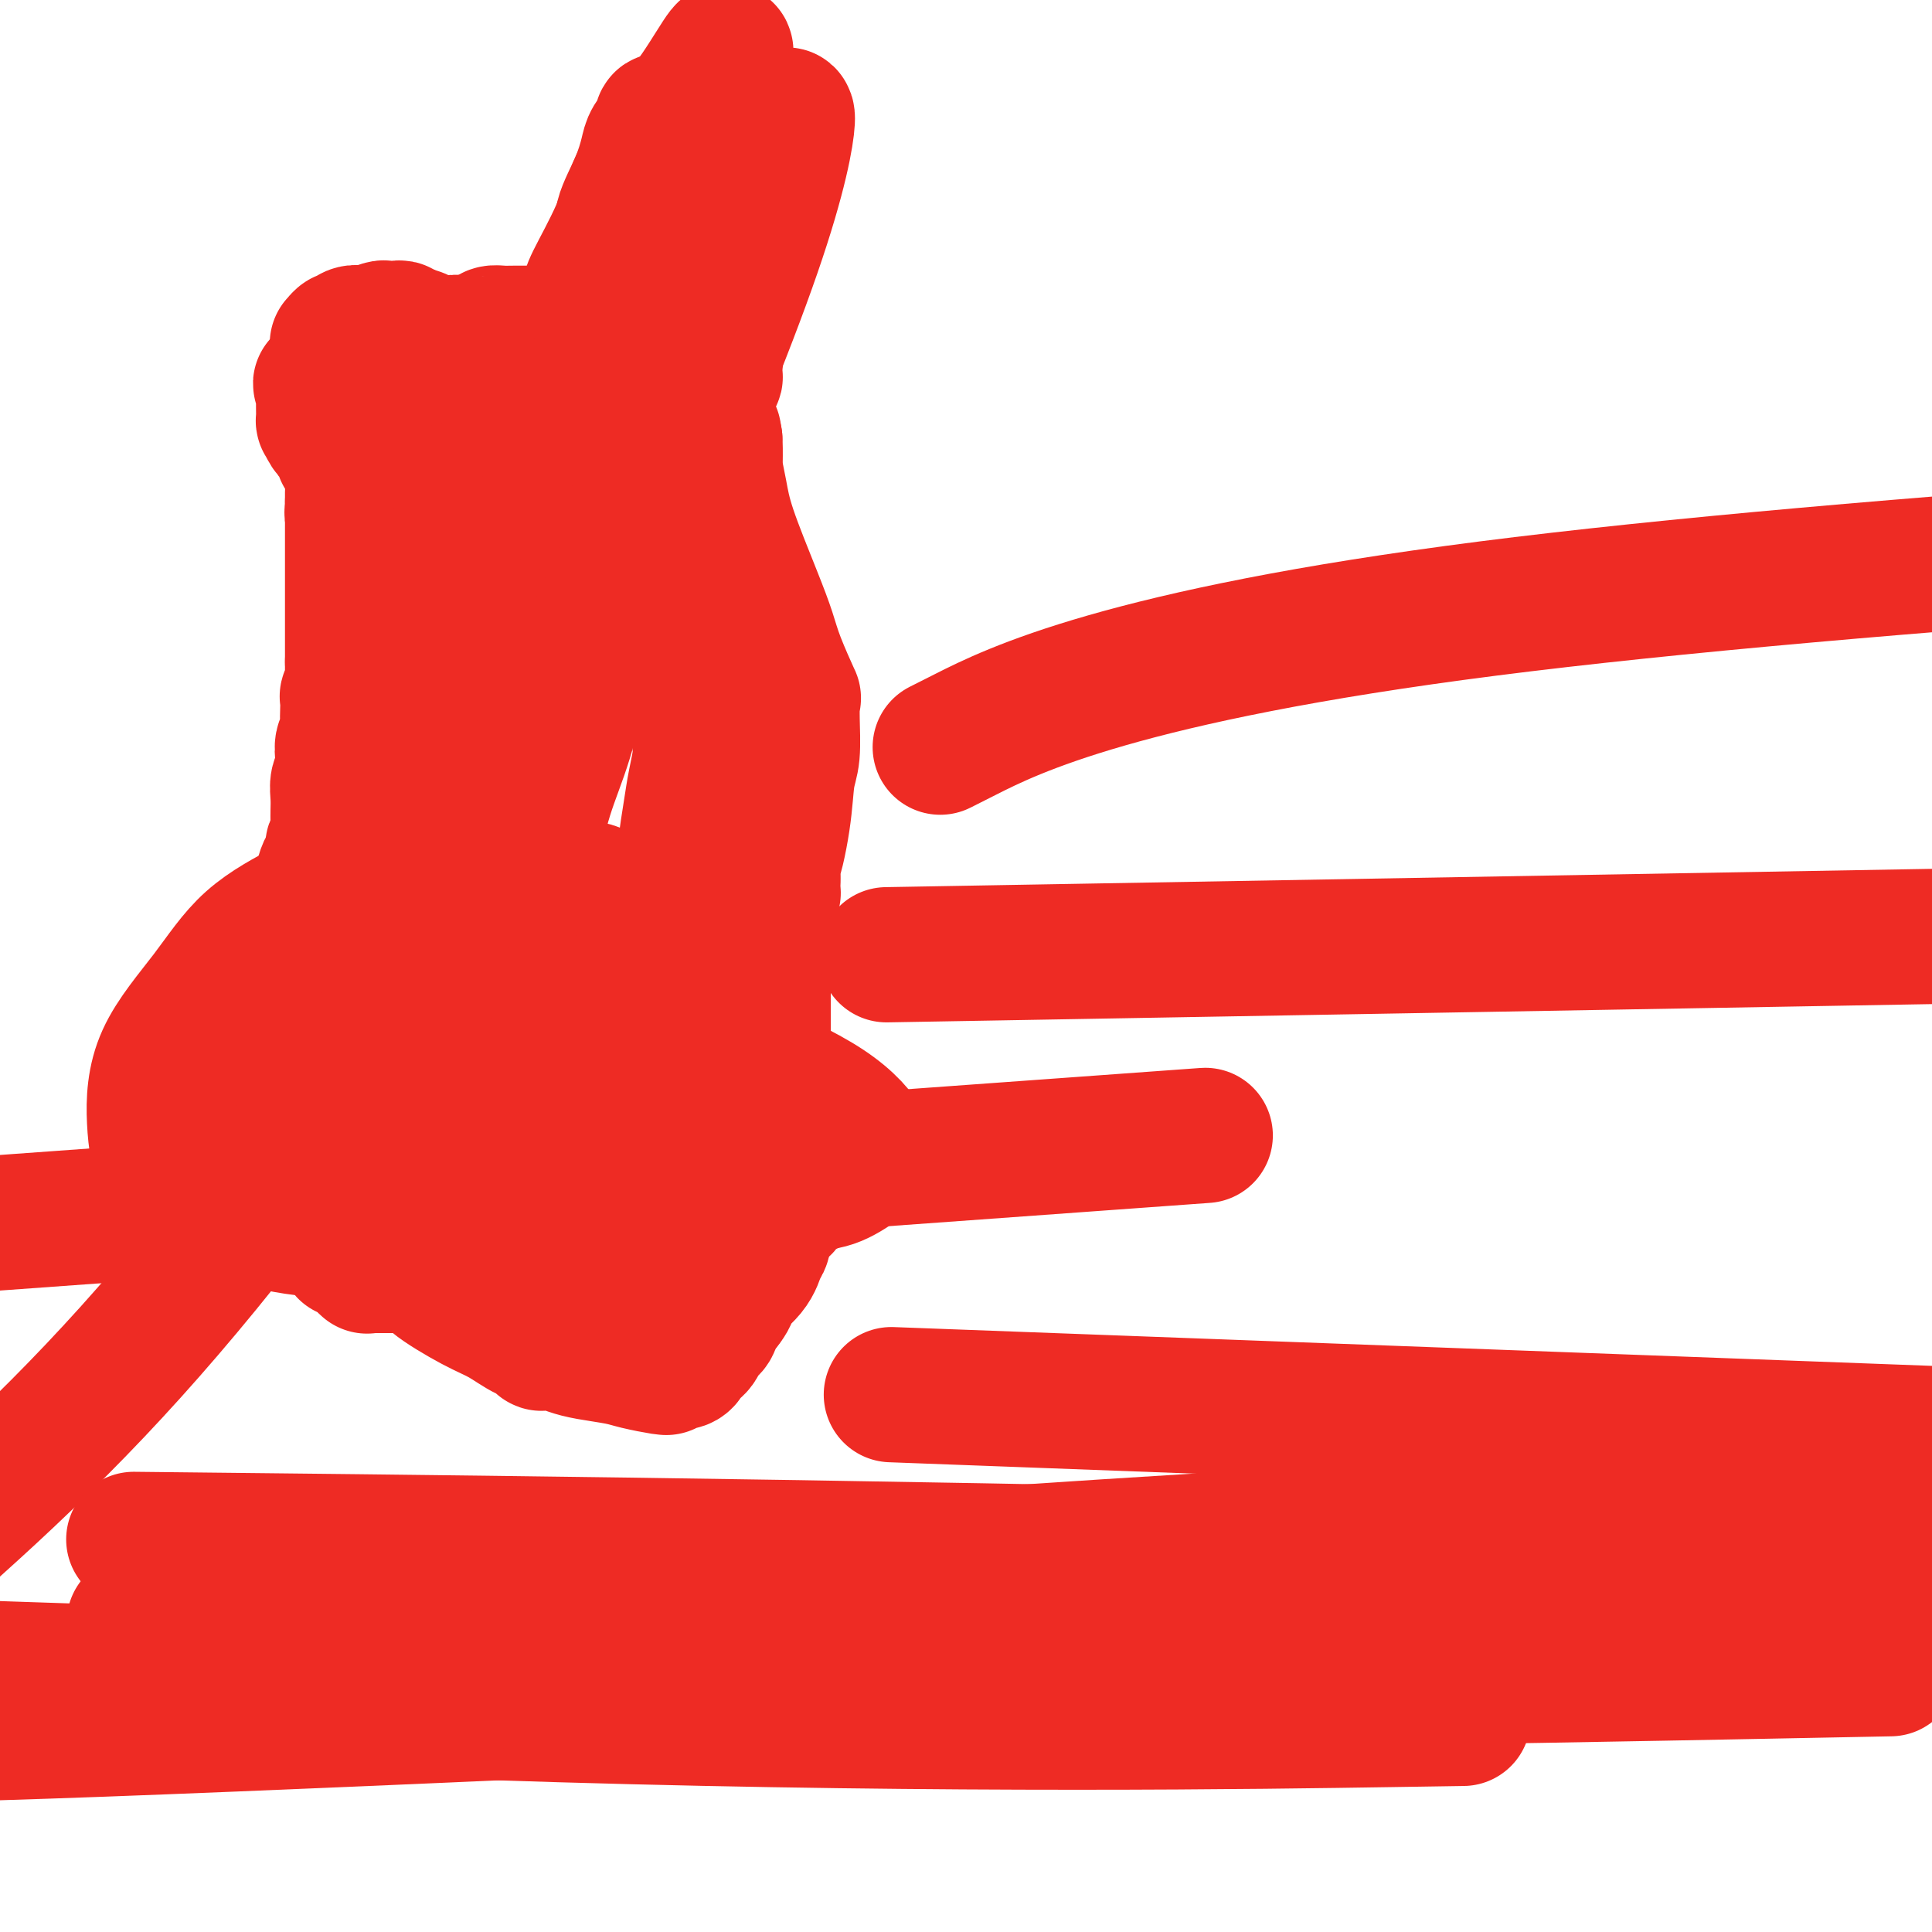 <svg viewBox='0 0 400 400' version='1.1' xmlns='http://www.w3.org/2000/svg' xmlns:xlink='http://www.w3.org/1999/xlink'><g fill='none' stroke='#000000' stroke-width='6' stroke-linecap='round' stroke-linejoin='round'><path d='M62,195c-0.001,0.263 -0.002,0.527 0,2c0.002,1.473 0.008,4.156 0,6c-0.008,1.844 -0.031,2.850 0,5c0.031,2.150 0.117,5.443 1,9c0.883,3.557 2.564,7.378 4,11c1.436,3.622 2.627,7.043 3,9c0.373,1.957 -0.073,2.448 0,3c0.073,0.552 0.663,1.163 1,1c0.337,-0.163 0.419,-1.102 1,-2c0.581,-0.898 1.659,-1.757 2,-3c0.341,-1.243 -0.056,-2.872 2,-7c2.056,-4.128 6.565,-10.757 9,-15c2.435,-4.243 2.796,-6.101 4,-9c1.204,-2.899 3.251,-6.837 4,-9c0.749,-2.163 0.201,-2.549 0,-3c-0.201,-0.451 -0.054,-0.968 0,-1c0.054,-0.032 0.015,0.419 0,1c-0.015,0.581 -0.008,1.290 0,2'/><path d='M93,195c3.558,-6.624 0.953,-0.683 0,3c-0.953,3.683 -0.256,5.109 0,7c0.256,1.891 0.069,4.246 0,6c-0.069,1.754 -0.021,2.908 0,4c0.021,1.092 0.016,2.123 0,2c-0.016,-0.123 -0.043,-1.399 0,-2c0.043,-0.601 0.155,-0.526 0,-1c-0.155,-0.474 -0.578,-1.498 0,-3c0.578,-1.502 2.156,-3.481 3,-5c0.844,-1.519 0.956,-2.577 1,-3c0.044,-0.423 0.022,-0.212 0,0'/></g>
<g fill='none' stroke='#EE2B24' stroke-width='6' stroke-linecap='round' stroke-linejoin='round'><path d='M112,273c0.223,-1.849 0.445,-3.698 1,-5c0.555,-1.302 1.441,-2.057 2,-3c0.559,-0.943 0.791,-2.074 1,-5c0.209,-2.926 0.396,-7.646 1,-10c0.604,-2.354 1.626,-2.341 2,-3c0.374,-0.659 0.100,-1.991 0,-3c-0.100,-1.009 -0.027,-1.696 0,-2c0.027,-0.304 0.007,-0.226 0,0c-0.007,0.226 -0.002,0.599 0,1c0.002,0.401 0.001,0.829 0,1c-0.001,0.171 -0.000,0.086 0,0'/></g>
<g fill='none' stroke='#EE2B24' stroke-width='28' stroke-linecap='round' stroke-linejoin='round'><path d='M58,220c0.000,-0.417 0.000,-0.833 0,-1c0.000,-0.167 0.000,-0.083 0,0'/><path d='M58,219c0.226,-0.332 0.793,-0.664 1,-1c0.207,-0.336 0.056,-0.678 0,-1c-0.056,-0.322 -0.016,-0.625 0,-1c0.016,-0.375 0.008,-0.821 0,-1c-0.008,-0.179 -0.016,-0.089 0,0c0.016,0.089 0.057,0.177 0,0c-0.057,-0.177 -0.211,-0.621 0,-1c0.211,-0.379 0.789,-0.694 1,-1c0.211,-0.306 0.057,-0.602 0,-1c-0.057,-0.398 -0.016,-0.897 0,-1c0.016,-0.103 0.007,0.190 0,0c-0.007,-0.190 -0.012,-0.862 0,-1c0.012,-0.138 0.042,0.257 0,0c-0.042,-0.257 -0.156,-1.168 0,-2c0.156,-0.832 0.581,-1.586 1,-2c0.419,-0.414 0.830,-0.488 1,-1c0.170,-0.512 0.098,-1.463 0,-2c-0.098,-0.537 -0.222,-0.659 0,-1c0.222,-0.341 0.791,-0.899 1,-1c0.209,-0.101 0.060,0.257 0,0c-0.060,-0.257 -0.030,-1.128 0,-2'/><path d='M63,199c0.769,-3.339 0.192,-1.686 0,-1c-0.192,0.686 0.001,0.406 0,0c-0.001,-0.406 -0.195,-0.936 0,-1c0.195,-0.064 0.778,0.340 1,0c0.222,-0.340 0.084,-1.424 0,-2c-0.084,-0.576 -0.114,-0.643 0,-1c0.114,-0.357 0.373,-1.004 1,-2c0.627,-0.996 1.622,-2.342 2,-3c0.378,-0.658 0.140,-0.629 0,-1c-0.140,-0.371 -0.181,-1.141 0,-2c0.181,-0.859 0.583,-1.806 1,-2c0.417,-0.194 0.848,0.364 1,0c0.152,-0.364 0.026,-1.648 0,-2c-0.026,-0.352 0.049,0.230 0,0c-0.049,-0.230 -0.223,-1.273 0,-2c0.223,-0.727 0.844,-1.139 1,-1c0.156,0.139 -0.151,0.830 0,0c0.151,-0.830 0.762,-3.179 1,-4c0.238,-0.821 0.103,-0.114 0,0c-0.103,0.114 -0.173,-0.365 0,-1c0.173,-0.635 0.589,-1.427 1,-2c0.411,-0.573 0.818,-0.926 1,-1c0.182,-0.074 0.139,0.131 0,0c-0.139,-0.131 -0.374,-0.599 0,-2c0.374,-1.401 1.358,-3.736 2,-6c0.642,-2.264 0.942,-4.456 1,-6c0.058,-1.544 -0.126,-2.441 0,-3c0.126,-0.559 0.563,-0.779 1,-1'/><path d='M77,153c2.179,-7.017 0.626,-1.559 0,0c-0.626,1.559 -0.325,-0.781 0,-2c0.325,-1.219 0.676,-1.319 1,-2c0.324,-0.681 0.623,-1.945 1,-3c0.377,-1.055 0.832,-1.902 1,-3c0.168,-1.098 0.048,-2.448 0,-3c-0.048,-0.552 -0.023,-0.306 0,-1c0.023,-0.694 0.044,-2.326 0,-3c-0.044,-0.674 -0.152,-0.388 0,-1c0.152,-0.612 0.563,-2.123 1,-3c0.437,-0.877 0.901,-1.121 1,-2c0.099,-0.879 -0.166,-2.394 0,-3c0.166,-0.606 0.762,-0.303 1,-1c0.238,-0.697 0.116,-2.395 0,-3c-0.116,-0.605 -0.227,-0.119 0,0c0.227,0.119 0.793,-0.129 1,-1c0.207,-0.871 0.055,-2.365 0,-3c-0.055,-0.635 -0.015,-0.412 0,-1c0.015,-0.588 0.004,-1.987 0,-3c-0.004,-1.013 -0.001,-1.640 0,-2c0.001,-0.360 0.000,-0.454 0,-1c-0.000,-0.546 -0.000,-1.544 0,-2c0.000,-0.456 0.000,-0.370 0,-1c-0.000,-0.630 -0.000,-1.977 0,-3c0.000,-1.023 0.000,-1.721 0,-2c-0.000,-0.279 -0.000,-0.140 0,0'/><path d='M84,104c1.083,-7.699 0.290,-2.448 0,-1c-0.290,1.448 -0.077,-0.907 0,-2c0.077,-1.093 0.017,-0.925 0,-1c-0.017,-0.075 0.010,-0.394 0,-1c-0.010,-0.606 -0.058,-1.498 0,-2c0.058,-0.502 0.223,-0.612 0,-1c-0.223,-0.388 -0.835,-1.054 -1,-2c-0.165,-0.946 0.115,-2.173 0,-3c-0.115,-0.827 -0.625,-1.253 -1,-2c-0.375,-0.747 -0.616,-1.816 -1,-2c-0.384,-0.184 -0.911,0.517 -1,0c-0.089,-0.517 0.261,-2.252 0,-3c-0.261,-0.748 -1.132,-0.510 -2,-1c-0.868,-0.490 -1.734,-1.709 -2,-2c-0.266,-0.291 0.067,0.345 0,0c-0.067,-0.345 -0.533,-1.673 -1,-3'/><path d='M75,78c-1.437,-2.120 -1.030,-0.918 -1,-1c0.030,-0.082 -0.318,-1.446 -1,-2c-0.682,-0.554 -1.696,-0.296 -2,-1c-0.304,-0.704 0.104,-2.370 0,-3c-0.104,-0.630 -0.720,-0.225 -1,0c-0.280,0.225 -0.225,0.270 0,0c0.225,-0.270 0.622,-0.856 1,-1c0.378,-0.144 0.739,0.154 1,0c0.261,-0.154 0.422,-0.759 1,-1c0.578,-0.241 1.573,-0.117 2,0c0.427,0.117 0.285,0.227 1,0c0.715,-0.227 2.285,-0.790 3,-1c0.715,-0.210 0.573,-0.067 1,0c0.427,0.067 1.423,0.056 2,0c0.577,-0.056 0.736,-0.159 1,0c0.264,0.159 0.632,0.579 1,1'/><path d='M84,69c3.111,0.149 4.387,1.521 7,3c2.613,1.479 6.563,3.065 8,4c1.437,0.935 0.363,1.218 3,2c2.637,0.782 8.987,2.063 13,3c4.013,0.937 5.690,1.529 7,2c1.310,0.471 2.253,0.821 3,1c0.747,0.179 1.297,0.188 2,0c0.703,-0.188 1.561,-0.572 2,-1c0.439,-0.428 0.461,-0.898 1,-1c0.539,-0.102 1.595,0.164 2,0c0.405,-0.164 0.159,-0.760 0,-1c-0.159,-0.240 -0.231,-0.125 0,0c0.231,0.125 0.764,0.258 1,0c0.236,-0.258 0.174,-0.909 0,-1c-0.174,-0.091 -0.459,0.378 0,0c0.459,-0.378 1.662,-1.602 2,-2c0.338,-0.398 -0.189,0.029 0,0c0.189,-0.029 1.095,-0.515 2,-1'/><path d='M137,77c2.086,-1.265 1.301,-0.928 1,-1c-0.301,-0.072 -0.119,-0.554 0,-1c0.119,-0.446 0.174,-0.856 0,-1c-0.174,-0.144 -0.579,-0.024 0,0c0.579,0.024 2.140,-0.050 3,0c0.860,0.050 1.019,0.225 1,0c-0.019,-0.225 -0.216,-0.849 0,-1c0.216,-0.151 0.847,0.170 1,0c0.153,-0.170 -0.170,-0.830 0,-1c0.170,-0.170 0.833,0.149 1,0c0.167,-0.149 -0.162,-0.765 0,-1c0.162,-0.235 0.814,-0.088 1,0c0.186,0.088 -0.094,0.116 0,0c0.094,-0.116 0.564,-0.377 1,0c0.436,0.377 0.839,1.394 1,2c0.161,0.606 0.081,0.803 0,1'/><path d='M147,74c0.094,0.488 -0.170,0.207 0,0c0.170,-0.207 0.775,-0.340 1,0c0.225,0.340 0.069,1.152 0,2c-0.069,0.848 -0.051,1.733 0,2c0.051,0.267 0.136,-0.085 0,0c-0.136,0.085 -0.494,0.608 -1,1c-0.506,0.392 -1.159,0.652 -2,1c-0.841,0.348 -1.871,0.783 -3,1c-1.129,0.217 -2.359,0.216 -4,0c-1.641,-0.216 -3.694,-0.647 -5,-1c-1.306,-0.353 -1.867,-0.629 -2,-1c-0.133,-0.371 0.162,-0.839 0,-1c-0.162,-0.161 -0.779,-0.016 -1,0c-0.221,0.016 -0.045,-0.097 0,-1c0.045,-0.903 -0.040,-2.596 0,-3c0.040,-0.404 0.207,0.479 0,0c-0.207,-0.479 -0.786,-2.321 -1,-3c-0.214,-0.679 -0.061,-0.194 0,0c0.061,0.194 0.031,0.097 0,0'/><path d='M129,71c-0.448,-1.326 -0.568,-1.140 -1,-1c-0.432,0.140 -1.178,0.234 -2,0c-0.822,-0.234 -1.722,-0.795 -2,-1c-0.278,-0.205 0.066,-0.055 0,0c-0.066,0.055 -0.544,0.015 -1,0c-0.456,-0.015 -0.892,-0.004 -1,0c-0.108,0.004 0.111,0.001 0,0c-0.111,-0.001 -0.551,-0.000 -1,0c-0.449,0.000 -0.908,0.000 -1,0c-0.092,-0.000 0.183,-0.000 0,0c-0.183,0.000 -0.824,0.000 -1,0c-0.176,-0.000 0.112,-0.000 0,0c-0.112,0.000 -0.624,0.000 -1,0c-0.376,-0.000 -0.616,-0.000 -1,0c-0.384,0.000 -0.914,0.000 -1,0c-0.086,-0.000 0.270,-0.000 0,0c-0.270,0.000 -1.168,0.000 -2,0c-0.832,-0.000 -1.599,-0.000 -2,0c-0.401,0.000 -0.436,0.000 -1,0c-0.564,-0.000 -1.656,-0.000 -2,0c-0.344,0.000 0.060,0.000 0,0c-0.060,-0.000 -0.583,-0.001 -1,0c-0.417,0.001 -0.726,0.003 -1,0c-0.274,-0.003 -0.511,-0.011 -1,0c-0.489,0.011 -1.230,0.041 -2,0c-0.770,-0.041 -1.568,-0.155 -2,0c-0.432,0.155 -0.497,0.578 -1,1c-0.503,0.422 -1.443,0.845 -2,1c-0.557,0.155 -0.731,0.044 -1,0c-0.269,-0.044 -0.635,-0.022 -1,0'/><path d='M97,71c-5.153,-0.064 -2.037,-0.224 -1,0c1.037,0.224 -0.005,0.830 -1,1c-0.995,0.170 -1.943,-0.098 -2,0c-0.057,0.098 0.777,0.562 0,1c-0.777,0.438 -3.164,0.849 -4,1c-0.836,0.151 -0.120,0.040 0,0c0.120,-0.040 -0.356,-0.011 -1,0c-0.644,0.011 -1.458,0.002 -2,0c-0.542,-0.002 -0.814,0.003 -2,0c-1.186,-0.003 -3.287,-0.015 -4,0c-0.713,0.015 -0.037,0.057 0,0c0.037,-0.057 -0.564,-0.211 -1,0c-0.436,0.211 -0.708,0.789 -1,1c-0.292,0.211 -0.603,0.057 -1,0c-0.397,-0.057 -0.881,-0.016 -1,0c-0.119,0.016 0.127,0.009 0,0c-0.127,-0.009 -0.626,-0.018 -1,0c-0.374,0.018 -0.624,0.065 -1,0c-0.376,-0.065 -0.879,-0.243 -1,0c-0.121,0.243 0.139,0.905 0,1c-0.139,0.095 -0.676,-0.377 -1,0c-0.324,0.377 -0.433,1.601 -1,2c-0.567,0.399 -1.590,-0.029 -2,0c-0.410,0.029 -0.205,0.514 0,1'/><path d='M69,79c-4.574,1.173 -2.010,0.104 -1,0c1.010,-0.104 0.467,0.756 0,1c-0.467,0.244 -0.857,-0.128 -1,0c-0.143,0.128 -0.038,0.756 0,1c0.038,0.244 0.010,0.105 0,0c-0.010,-0.105 -0.003,-0.174 0,0c0.003,0.174 0.000,0.591 0,1c-0.000,0.409 0.002,0.809 0,1c-0.002,0.191 -0.008,0.174 0,1c0.008,0.826 0.030,2.494 0,3c-0.030,0.506 -0.113,-0.152 0,0c0.113,0.152 0.423,1.114 1,2c0.577,0.886 1.422,1.695 2,2c0.578,0.305 0.891,0.105 1,0c0.109,-0.105 0.015,-0.116 0,0c-0.015,0.116 0.047,0.359 0,1c-0.047,0.641 -0.205,1.680 0,2c0.205,0.320 0.773,-0.078 1,0c0.227,0.078 0.113,0.632 0,1c-0.113,0.368 -0.227,0.549 0,1c0.227,0.451 0.793,1.172 1,2c0.207,0.828 0.056,1.763 0,2c-0.056,0.237 -0.015,-0.225 0,0c0.015,0.225 0.004,1.138 0,2c-0.004,0.862 -0.001,1.675 0,2c0.001,0.325 0.001,0.163 0,0'/><path d='M73,104c0.928,3.019 0.249,2.066 0,2c-0.249,-0.066 -0.067,0.756 0,1c0.067,0.244 0.018,-0.090 0,0c-0.018,0.090 -0.005,0.605 0,1c0.005,0.395 0.001,0.671 0,1c-0.001,0.329 -0.000,0.712 0,1c0.000,0.288 0.000,0.482 0,1c-0.000,0.518 -0.000,1.361 0,2c0.000,0.639 0.000,1.074 0,2c-0.000,0.926 -0.000,2.342 0,3c0.000,0.658 0.000,0.556 0,1c-0.000,0.444 -0.000,1.434 0,2c0.000,0.566 0.000,0.709 0,1c-0.000,0.291 -0.000,0.729 0,1c0.000,0.271 0.000,0.373 0,1c-0.000,0.627 -0.000,1.779 0,2c0.000,0.221 0.000,-0.488 0,0c-0.000,0.488 -0.000,2.173 0,3c0.000,0.827 0.000,0.795 0,1c-0.000,0.205 -0.000,0.646 0,1c0.000,0.354 0.000,0.620 0,1c-0.000,0.380 -0.000,0.875 0,1c0.000,0.125 0.000,-0.121 0,0c-0.000,0.121 -0.000,0.610 0,1c0.000,0.390 0.000,0.682 0,1c-0.000,0.318 -0.000,0.662 0,1c0.000,0.338 0.000,0.669 0,1'/><path d='M73,137c-0.001,5.506 -0.004,2.771 0,2c0.004,-0.771 0.015,0.423 0,1c-0.015,0.577 -0.057,0.538 0,1c0.057,0.462 0.211,1.424 0,2c-0.211,0.576 -0.788,0.764 -1,1c-0.212,0.236 -0.061,0.520 0,1c0.061,0.480 0.030,1.157 0,2c-0.030,0.843 -0.060,1.854 0,3c0.060,1.146 0.208,2.428 0,3c-0.208,0.572 -0.774,0.435 -1,1c-0.226,0.565 -0.113,1.832 0,3c0.113,1.168 0.226,2.237 0,3c-0.226,0.763 -0.793,1.220 -1,2c-0.207,0.780 -0.056,1.882 0,3c0.056,1.118 0.016,2.251 0,3c-0.016,0.749 -0.008,1.113 0,2c0.008,0.887 0.016,2.296 0,3c-0.016,0.704 -0.056,0.705 0,1c0.056,0.295 0.208,0.886 0,1c-0.208,0.114 -0.778,-0.250 -1,0c-0.222,0.250 -0.098,1.113 0,2c0.098,0.887 0.170,1.799 0,2c-0.170,0.201 -0.581,-0.308 -1,0c-0.419,0.308 -0.844,1.433 -1,2c-0.156,0.567 -0.041,0.575 0,1c0.041,0.425 0.007,1.266 0,2c-0.007,0.734 0.012,1.363 0,2c-0.012,0.637 -0.055,1.284 0,2c0.055,0.716 0.207,1.500 0,2c-0.207,0.500 -0.773,0.714 -1,1c-0.227,0.286 -0.113,0.643 0,1'/><path d='M66,192c-1.034,8.666 -0.119,2.831 0,1c0.119,-1.831 -0.557,0.343 -1,1c-0.443,0.657 -0.654,-0.202 -1,0c-0.346,0.202 -0.829,1.465 -1,2c-0.171,0.535 -0.032,0.343 0,1c0.032,0.657 -0.044,2.164 0,3c0.044,0.836 0.209,1.001 0,1c-0.209,-0.001 -0.791,-0.169 -1,0c-0.209,0.169 -0.046,0.674 0,1c0.046,0.326 -0.026,0.472 0,1c0.026,0.528 0.150,1.436 0,2c-0.150,0.564 -0.575,0.782 -1,1c-0.425,0.218 -0.849,0.436 -1,1c-0.151,0.564 -0.030,1.475 0,2c0.030,0.525 -0.030,0.665 0,1c0.030,0.335 0.152,0.864 0,1c-0.152,0.136 -0.577,-0.122 -1,0c-0.423,0.122 -0.845,0.625 -1,1c-0.155,0.375 -0.042,0.623 0,1c0.042,0.377 0.012,0.884 0,1c-0.012,0.116 -0.007,-0.158 0,0c0.007,0.158 0.016,0.750 0,1c-0.016,0.250 -0.056,0.160 0,0c0.056,-0.160 0.207,-0.389 0,0c-0.207,0.389 -0.772,1.395 -1,2c-0.228,0.605 -0.117,0.810 0,1c0.117,0.190 0.241,0.366 0,1c-0.241,0.634 -0.848,1.727 -1,2c-0.152,0.273 0.151,-0.273 0,0c-0.151,0.273 -0.758,1.364 -1,2c-0.242,0.636 -0.121,0.818 0,1'/><path d='M55,224c-1.928,4.897 -1.249,1.140 -1,0c0.249,-1.140 0.067,0.339 0,1c-0.067,0.661 -0.018,0.505 0,1c0.018,0.495 0.005,1.642 0,2c-0.005,0.358 -0.001,-0.071 0,0c0.001,0.071 0.000,0.643 0,1c-0.000,0.357 -0.000,0.498 0,1c0.000,0.502 0.000,1.366 0,2c-0.000,0.634 -0.001,1.039 0,2c0.001,0.961 0.004,2.477 0,3c-0.004,0.523 -0.015,0.053 0,0c0.015,-0.053 0.056,0.311 0,1c-0.056,0.689 -0.207,1.701 0,2c0.207,0.299 0.774,-0.116 1,0c0.226,0.116 0.112,0.763 0,1c-0.112,0.237 -0.223,0.064 0,0c0.223,-0.064 0.778,-0.018 1,0c0.222,0.018 0.111,0.009 0,0'/><path d='M56,241c0.316,3.327 0.607,3.143 1,3c0.393,-0.143 0.889,-0.245 1,0c0.111,0.245 -0.162,0.836 0,1c0.162,0.164 0.761,-0.100 1,0c0.239,0.100 0.119,0.565 0,1c-0.119,0.435 -0.238,0.842 0,1c0.238,0.158 0.834,0.068 1,0c0.166,-0.068 -0.098,-0.112 0,0c0.098,0.112 0.559,0.381 1,1c0.441,0.619 0.862,1.589 1,2c0.138,0.411 -0.007,0.262 0,0c0.007,-0.262 0.167,-0.637 1,0c0.833,0.637 2.340,2.287 3,3c0.660,0.713 0.474,0.489 1,1c0.526,0.511 1.763,1.755 3,3'/><path d='M70,257c2.376,2.802 1.315,1.809 2,2c0.685,0.191 3.115,1.568 4,2c0.885,0.432 0.226,-0.080 0,0c-0.226,0.080 -0.019,0.754 0,1c0.019,0.246 -0.149,0.066 0,0c0.149,-0.066 0.615,-0.018 1,0c0.385,0.018 0.690,0.005 1,0c0.310,-0.005 0.625,-0.001 1,0c0.375,0.001 0.808,0.000 1,0c0.192,-0.000 0.141,-0.000 0,0c-0.141,0.000 -0.374,0.000 0,0c0.374,-0.000 1.353,-0.000 2,0c0.647,0.000 0.961,0.000 1,0c0.039,-0.000 -0.197,-0.000 0,0c0.197,0.000 0.826,0.000 1,0c0.174,-0.000 -0.107,-0.000 0,0c0.107,0.000 0.602,0.000 1,0c0.398,-0.000 0.699,-0.000 1,0'/><path d='M86,262c2.975,1.186 2.413,1.651 4,3c1.587,1.349 5.325,3.580 8,5c2.675,1.420 4.288,2.027 6,3c1.712,0.973 3.522,2.313 5,3c1.478,0.687 2.625,0.723 3,1c0.375,0.277 -0.023,0.795 0,1c0.023,0.205 0.467,0.096 1,0c0.533,-0.096 1.154,-0.181 2,0c0.846,0.181 1.915,0.627 3,1c1.085,0.373 2.186,0.675 4,1c1.814,0.325 4.343,0.675 6,1c1.657,0.325 2.444,0.624 4,1c1.556,0.376 3.883,0.829 5,1c1.117,0.171 1.024,0.061 1,0c-0.024,-0.061 0.022,-0.072 0,0c-0.022,0.072 -0.113,0.226 0,0c0.113,-0.226 0.429,-0.833 1,-1c0.571,-0.167 1.397,0.106 2,0c0.603,-0.106 0.983,-0.592 1,-1c0.017,-0.408 -0.328,-0.739 0,-1c0.328,-0.261 1.330,-0.453 2,-1c0.670,-0.547 1.008,-1.448 1,-2c-0.008,-0.552 -0.363,-0.756 0,-1c0.363,-0.244 1.444,-0.527 2,-1c0.556,-0.473 0.587,-1.135 1,-2c0.413,-0.865 1.206,-1.932 2,-3'/><path d='M150,270c2.023,-2.507 0.581,-2.273 1,-3c0.419,-0.727 2.701,-2.414 4,-4c1.299,-1.586 1.616,-3.071 2,-4c0.384,-0.929 0.835,-1.300 1,-2c0.165,-0.700 0.044,-1.727 0,-3c-0.044,-1.273 -0.012,-2.791 0,-4c0.012,-1.209 0.003,-2.109 0,-3c-0.003,-0.891 -0.001,-1.775 0,-3c0.001,-1.225 0.000,-2.792 0,-4c-0.000,-1.208 -0.000,-2.057 0,-3c0.000,-0.943 0.000,-1.981 0,-3c-0.000,-1.019 -0.000,-2.020 0,-3c0.000,-0.980 0.000,-1.938 0,-3c-0.000,-1.062 -0.000,-2.229 0,-3c0.000,-0.771 0.000,-1.147 0,-2c-0.000,-0.853 -0.000,-2.185 0,-3c0.000,-0.815 0.000,-1.114 0,-2c-0.000,-0.886 -0.000,-2.361 0,-3c0.000,-0.639 0.000,-0.443 0,-1c-0.000,-0.557 -0.000,-1.866 0,-3c0.000,-1.134 0.000,-2.094 0,-3c-0.000,-0.906 -0.001,-1.760 0,-3c0.001,-1.240 0.003,-2.866 0,-4c-0.003,-1.134 -0.011,-1.776 0,-3c0.011,-1.224 0.041,-3.031 0,-4c-0.041,-0.969 -0.155,-1.099 0,-2c0.155,-0.901 0.577,-2.573 1,-4c0.423,-1.427 0.845,-2.609 1,-3c0.155,-0.391 0.042,0.010 0,0c-0.042,-0.010 -0.012,-0.431 0,-1c0.012,-0.569 0.006,-1.284 0,-2'/><path d='M160,182c0.200,-11.691 -0.300,-4.917 0,-4c0.300,0.917 1.401,-4.023 2,-8c0.599,-3.977 0.696,-6.990 1,-9c0.304,-2.010 0.816,-3.016 1,-5c0.184,-1.984 0.039,-4.946 0,-7c-0.039,-2.054 0.026,-3.202 0,-4c-0.026,-0.798 -0.143,-1.248 0,-1c0.143,0.248 0.547,1.195 0,0c-0.547,-1.195 -2.044,-4.530 -3,-7c-0.956,-2.470 -1.370,-4.074 -2,-6c-0.630,-1.926 -1.475,-4.175 -3,-8c-1.525,-3.825 -3.729,-9.227 -5,-13c-1.271,-3.773 -1.608,-5.918 -2,-8c-0.392,-2.082 -0.837,-4.103 -1,-5c-0.163,-0.897 -0.044,-0.671 0,-1c0.044,-0.329 0.012,-1.212 0,-2c-0.012,-0.788 -0.003,-1.479 0,-2c0.003,-0.521 0.001,-0.871 0,-1c-0.001,-0.129 -0.000,-0.037 0,0c0.000,0.037 0.000,0.018 0,0'/><path d='M148,91c-0.464,-2.901 -0.124,-0.653 0,1c0.124,1.653 0.033,2.713 0,4c-0.033,1.287 -0.009,2.803 0,5c0.009,2.197 0.004,5.075 0,7c-0.004,1.925 -0.005,2.897 0,5c0.005,2.103 0.018,5.335 0,8c-0.018,2.665 -0.065,4.761 0,6c0.065,1.239 0.243,1.620 0,3c-0.243,1.380 -0.905,3.757 -1,6c-0.095,2.243 0.378,4.351 0,7c-0.378,2.649 -1.608,5.840 -2,8c-0.392,2.160 0.053,3.291 0,5c-0.053,1.709 -0.602,3.996 -1,6c-0.398,2.004 -0.643,3.724 -1,6c-0.357,2.276 -0.827,5.108 -1,7c-0.173,1.892 -0.048,2.844 0,4c0.048,1.156 0.020,2.516 0,4c-0.020,1.484 -0.033,3.091 0,4c0.033,0.909 0.113,1.118 0,2c-0.113,0.882 -0.420,2.435 0,4c0.420,1.565 1.567,3.140 2,4c0.433,0.860 0.154,1.004 1,2c0.846,0.996 2.818,2.844 4,4c1.182,1.156 1.575,1.619 2,2c0.425,0.381 0.884,0.679 1,1c0.116,0.321 -0.110,0.663 0,1c0.110,0.337 0.555,0.668 1,1'/><path d='M153,208c1.889,2.754 1.110,2.139 1,2c-0.110,-0.139 0.447,0.198 1,1c0.553,0.802 1.100,2.070 2,4c0.900,1.930 2.152,4.522 3,6c0.848,1.478 1.293,1.841 2,3c0.707,1.159 1.677,3.113 2,4c0.323,0.887 -0.001,0.708 0,1c0.001,0.292 0.326,1.055 1,2c0.674,0.945 1.697,2.071 2,3c0.303,0.929 -0.115,1.660 0,2c0.115,0.340 0.763,0.289 1,1c0.237,0.711 0.063,2.185 0,3c-0.063,0.815 -0.017,0.973 0,1c0.017,0.027 0.003,-0.076 0,0c-0.003,0.076 0.003,0.333 0,1c-0.003,0.667 -0.016,1.746 0,2c0.016,0.254 0.062,-0.317 0,0c-0.062,0.317 -0.232,1.521 -1,2c-0.768,0.479 -2.133,0.233 -3,1c-0.867,0.767 -1.234,2.548 -2,3c-0.766,0.452 -1.929,-0.426 -3,0c-1.071,0.426 -2.050,2.155 -3,3c-0.950,0.845 -1.871,0.804 -3,1c-1.129,0.196 -2.465,0.627 -4,1c-1.535,0.373 -3.267,0.686 -5,1'/><path d='M144,256c-4.511,0.909 -6.787,0.181 -9,0c-2.213,-0.181 -4.362,0.184 -6,0c-1.638,-0.184 -2.764,-0.917 -4,-2c-1.236,-1.083 -2.582,-2.515 -3,-3c-0.418,-0.485 0.092,-0.023 0,-1c-0.092,-0.977 -0.785,-3.393 -1,-5c-0.215,-1.607 0.047,-2.406 0,-4c-0.047,-1.594 -0.405,-3.983 0,-6c0.405,-2.017 1.573,-3.660 3,-5c1.427,-1.340 3.115,-2.376 4,-3c0.885,-0.624 0.969,-0.835 1,-1c0.031,-0.165 0.010,-0.283 0,0c-0.010,0.283 -0.007,0.969 0,2c0.007,1.031 0.020,2.409 0,4c-0.020,1.591 -0.072,3.397 0,5c0.072,1.603 0.268,3.004 0,4c-0.268,0.996 -1.001,1.587 -2,2c-0.999,0.413 -2.266,0.649 -3,1c-0.734,0.351 -0.937,0.817 -1,1c-0.063,0.183 0.014,0.084 0,0c-0.014,-0.084 -0.120,-0.152 1,-1c1.120,-0.848 3.465,-2.475 6,-4c2.535,-1.525 5.259,-2.949 8,-4c2.741,-1.051 5.497,-1.729 7,-2c1.503,-0.271 1.751,-0.136 2,0'/><path d='M147,234c3.499,-1.593 0.746,-0.575 0,0c-0.746,0.575 0.514,0.707 1,1c0.486,0.293 0.198,0.748 0,1c-0.198,0.252 -0.306,0.302 0,1c0.306,0.698 1.024,2.046 -1,4c-2.024,1.954 -6.791,4.514 -11,6c-4.209,1.486 -7.859,1.897 -14,3c-6.141,1.103 -14.774,2.899 -26,4c-11.226,1.101 -25.046,1.508 -35,0c-9.954,-1.508 -16.041,-4.930 -20,-7c-3.959,-2.070 -5.790,-2.789 -7,-5c-1.210,-2.211 -1.799,-5.915 -2,-10c-0.201,-4.085 -0.016,-8.552 2,-13c2.016,-4.448 5.861,-8.876 9,-13c3.139,-4.124 5.571,-7.944 9,-11c3.429,-3.056 7.856,-5.348 11,-7c3.144,-1.652 5.004,-2.663 7,-3c1.996,-0.337 4.129,-0.001 6,0c1.871,0.001 3.482,-0.333 4,0c0.518,0.333 -0.057,1.332 0,2c0.057,0.668 0.747,1.006 1,2c0.253,0.994 0.070,2.643 0,4c-0.070,1.357 -0.026,2.423 0,3c0.026,0.577 0.033,0.666 0,1c-0.033,0.334 -0.107,0.914 -1,2c-0.893,1.086 -2.604,2.678 -4,4c-1.396,1.322 -2.477,2.375 -3,3c-0.523,0.625 -0.487,0.822 -1,1c-0.513,0.178 -1.575,0.337 -1,0c0.575,-0.337 2.788,-1.168 5,-2'/><path d='M76,205c0.737,-0.278 1.079,-0.472 4,-1c2.921,-0.528 8.419,-1.390 16,-1c7.581,0.390 17.243,2.031 27,5c9.757,2.969 19.609,7.266 28,11c8.391,3.734 15.320,6.906 20,10c4.680,3.094 7.111,6.111 8,8c0.889,1.889 0.235,2.649 0,3c-0.235,0.351 -0.051,0.292 -1,1c-0.949,0.708 -3.032,2.183 -5,3c-1.968,0.817 -3.822,0.974 -6,1c-2.178,0.026 -4.679,-0.080 -10,0c-5.321,0.080 -13.463,0.347 -19,0c-5.537,-0.347 -8.468,-1.308 -11,-2c-2.532,-0.692 -4.665,-1.115 -6,-2c-1.335,-0.885 -1.874,-2.232 -2,-3c-0.126,-0.768 0.159,-0.958 0,-2c-0.159,-1.042 -0.761,-2.935 -1,-5c-0.239,-2.065 -0.114,-4.303 0,-7c0.114,-2.697 0.217,-5.854 0,-9c-0.217,-3.146 -0.753,-6.281 0,-10c0.753,-3.719 2.794,-8.021 4,-10c1.206,-1.979 1.578,-1.634 2,-2c0.422,-0.366 0.893,-1.441 1,-1c0.107,0.441 -0.149,2.400 0,4c0.149,1.600 0.703,2.840 0,5c-0.703,2.160 -2.663,5.239 -4,7c-1.337,1.761 -2.052,2.205 -5,4c-2.948,1.795 -8.128,4.941 -13,7c-4.872,2.059 -9.436,3.029 -14,4'/><path d='M89,223c-6.807,2.764 -7.824,2.173 -9,1c-1.176,-1.173 -2.510,-2.928 -3,-5c-0.490,-2.072 -0.137,-4.459 0,-6c0.137,-1.541 0.059,-2.235 2,-5c1.941,-2.765 5.901,-7.601 10,-11c4.099,-3.399 8.338,-5.363 12,-7c3.662,-1.637 6.747,-2.948 10,-4c3.253,-1.052 6.675,-1.845 9,-2c2.325,-0.155 3.553,0.329 4,1c0.447,0.671 0.112,1.530 0,3c-0.112,1.470 -0.003,3.553 0,6c0.003,2.447 -0.101,5.260 0,7c0.101,1.740 0.407,2.408 0,4c-0.407,1.592 -1.527,4.109 -3,6c-1.473,1.891 -3.299,3.155 -4,4c-0.701,0.845 -0.276,1.271 -1,1c-0.724,-0.271 -2.598,-1.239 -4,-3c-1.402,-1.761 -2.333,-4.315 -4,-7c-1.667,-2.685 -4.070,-5.500 -6,-10c-1.930,-4.500 -3.387,-10.684 -5,-17c-1.613,-6.316 -3.382,-12.764 -4,-19c-0.618,-6.236 -0.086,-12.261 0,-18c0.086,-5.739 -0.275,-11.194 0,-15c0.275,-3.806 1.186,-5.965 2,-7c0.814,-1.035 1.533,-0.947 2,-1c0.467,-0.053 0.683,-0.246 1,0c0.317,0.246 0.734,0.930 1,2c0.266,1.070 0.381,2.524 1,4c0.619,1.476 1.744,2.974 2,5c0.256,2.026 -0.355,4.579 0,10c0.355,5.421 1.678,13.711 3,22'/><path d='M105,162c1.083,8.932 0.291,9.763 0,13c-0.291,3.237 -0.079,8.880 0,13c0.079,4.120 0.027,6.716 0,8c-0.027,1.284 -0.027,1.256 0,1c0.027,-0.256 0.081,-0.738 0,-2c-0.081,-1.262 -0.299,-3.303 0,-7c0.299,-3.697 1.113,-9.050 2,-15c0.887,-5.950 1.848,-12.498 4,-20c2.152,-7.502 5.497,-15.957 7,-19c1.503,-3.043 1.164,-0.675 1,0c-0.164,0.675 -0.154,-0.343 0,1c0.154,1.343 0.454,5.049 0,9c-0.454,3.951 -1.660,8.149 -3,12c-1.340,3.851 -2.815,7.357 -4,12c-1.185,4.643 -2.081,10.423 -3,14c-0.919,3.577 -1.862,4.953 -3,7c-1.138,2.047 -2.471,4.767 -3,3c-0.529,-1.767 -0.254,-8.020 0,-14c0.254,-5.980 0.489,-11.687 1,-18c0.511,-6.313 1.300,-13.231 2,-22c0.700,-8.769 1.312,-19.388 2,-28c0.688,-8.612 1.452,-15.215 2,-21c0.548,-5.785 0.878,-10.750 1,-13c0.122,-2.250 0.035,-1.786 0,-1c-0.035,0.786 -0.017,1.893 0,3'/><path d='M111,78c0.837,-16.397 -1.069,-0.389 -2,6c-0.931,6.389 -0.887,3.158 -2,6c-1.113,2.842 -3.384,11.758 -5,19c-1.616,7.242 -2.577,12.809 -4,18c-1.423,5.191 -3.310,10.005 -5,17c-1.690,6.995 -3.185,16.172 -4,20c-0.815,3.828 -0.950,2.308 -1,2c-0.050,-0.308 -0.013,0.597 0,0c0.013,-0.597 0.003,-2.697 0,-5c-0.003,-2.303 0.001,-4.810 0,-7c-0.001,-2.190 -0.006,-4.064 0,-6c0.006,-1.936 0.024,-3.934 0,-6c-0.024,-2.066 -0.089,-4.199 0,-6c0.089,-1.801 0.332,-3.269 0,-2c-0.332,1.269 -1.238,5.275 -2,11c-0.762,5.725 -1.381,13.168 -2,20c-0.619,6.832 -1.237,13.052 -2,19c-0.763,5.948 -1.672,11.625 -2,14c-0.328,2.375 -0.074,1.448 0,1c0.074,-0.448 -0.030,-0.418 0,-1c0.030,-0.582 0.194,-1.775 0,-3c-0.194,-1.225 -0.745,-2.483 0,-7c0.745,-4.517 2.787,-12.293 4,-18c1.213,-5.707 1.596,-9.344 3,-18c1.404,-8.656 3.830,-22.330 5,-29c1.170,-6.670 1.085,-6.335 1,-6'/><path d='M93,117c2.095,-12.027 0.832,-1.594 0,3c-0.832,4.594 -1.234,3.350 -2,6c-0.766,2.650 -1.896,9.194 -3,15c-1.104,5.806 -2.182,10.875 -3,16c-0.818,5.125 -1.375,10.305 -2,15c-0.625,4.695 -1.319,8.904 -2,12c-0.681,3.096 -1.349,5.079 -1,4c0.349,-1.079 1.716,-5.219 3,-8c1.284,-2.781 2.484,-4.203 4,-7c1.516,-2.797 3.348,-6.969 5,-11c1.652,-4.031 3.125,-7.922 5,-12c1.875,-4.078 4.152,-8.343 5,-11c0.848,-2.657 0.268,-3.706 0,-3c-0.268,0.706 -0.222,3.167 0,6c0.222,2.833 0.621,6.039 0,10c-0.621,3.961 -2.263,8.677 -3,14c-0.737,5.323 -0.571,11.254 -1,15c-0.429,3.746 -1.453,5.306 -2,5c-0.547,-0.306 -0.616,-2.480 0,-5c0.616,-2.520 1.918,-5.387 3,-9c1.082,-3.613 1.945,-7.973 3,-12c1.055,-4.027 2.301,-7.722 3,-11c0.699,-3.278 0.849,-6.139 1,-9'/><path d='M106,140c1.778,-9.156 1.222,-9.044 1,-9c-0.222,0.044 -0.111,0.022 0,0'/><path d='M119,74c0.756,-1.412 1.511,-2.824 2,-4c0.489,-1.176 0.711,-2.116 1,-3c0.289,-0.884 0.646,-1.714 1,-3c0.354,-1.286 0.705,-3.030 1,-4c0.295,-0.970 0.533,-1.167 1,-2c0.467,-0.833 1.162,-2.303 2,-4c0.838,-1.697 1.820,-3.623 2,-5c0.180,-1.377 -0.442,-2.207 0,-4c0.442,-1.793 1.947,-4.549 3,-7c1.053,-2.451 1.654,-4.598 2,-6c0.346,-1.402 0.436,-2.060 1,-3c0.564,-0.940 1.600,-2.163 2,-3c0.400,-0.837 0.163,-1.288 0,-1c-0.163,0.288 -0.252,1.314 0,2c0.252,0.686 0.844,1.032 1,2c0.156,0.968 -0.123,2.558 0,3c0.123,0.442 0.649,-0.266 1,0c0.351,0.266 0.529,1.504 1,2c0.471,0.496 1.236,0.248 2,0'/><path d='M142,34c0.804,1.029 0.315,-0.400 1,-3c0.685,-2.600 2.544,-6.371 4,-10c1.456,-3.629 2.511,-7.117 3,-9c0.489,-1.883 0.413,-2.161 -1,0c-1.413,2.161 -4.165,6.761 -6,9c-1.835,2.239 -2.755,2.116 -4,4c-1.245,1.884 -2.817,5.775 -4,8c-1.183,2.225 -1.978,2.783 -3,5c-1.022,2.217 -2.272,6.094 -4,10c-1.728,3.906 -3.936,7.840 -5,10c-1.064,2.160 -0.986,2.547 -1,3c-0.014,0.453 -0.122,0.972 0,1c0.122,0.028 0.472,-0.436 2,-2c1.528,-1.564 4.233,-4.227 7,-7c2.767,-2.773 5.596,-5.657 8,-8c2.404,-2.343 4.385,-4.145 8,-7c3.615,-2.855 8.866,-6.762 12,-10c3.134,-3.238 4.151,-5.806 4,-3c-0.151,2.806 -1.469,10.987 -7,27c-5.531,16.013 -15.276,39.859 -27,66c-11.724,26.141 -25.426,54.576 -43,83c-17.574,28.424 -39.021,56.835 -59,79c-19.979,22.165 -38.489,38.082 -57,54'/><path d='M200,152c-4.622,2.333 -9.244,4.667 0,0c9.244,-4.667 32.356,-16.333 108,-26c75.644,-9.667 203.822,-17.333 332,-25'/><path d='M223,237c23.000,-1.667 46.000,-3.333 0,0c-46.000,3.333 -161.000,11.667 -276,20'/><path d='M222,197c-33.333,0.583 -66.667,1.167 0,0c66.667,-1.167 233.333,-4.083 400,-7'/><path d='M267,347c25.667,-1.222 51.333,-2.444 0,0c-51.333,2.444 -179.667,8.556 -246,11c-66.333,2.444 -70.667,1.222 -75,0'/><path d='M50,334c-19.244,1.667 -38.489,3.333 0,0c38.489,-3.333 134.711,-11.667 234,-17c99.289,-5.333 201.644,-7.667 304,-10'/><path d='M288,356c12.933,-0.200 25.867,-0.400 0,0c-25.867,0.400 -90.533,1.400 -172,-1c-81.467,-2.400 -179.733,-8.200 -278,-14'/><path d='M218,290c-29.000,-1.083 -58.000,-2.167 0,0c58.000,2.167 203.000,7.583 348,13'/><path d='M365,346c22.889,-0.444 45.778,-0.889 0,0c-45.778,0.889 -160.222,3.111 -259,2c-98.778,-1.111 -181.889,-5.556 -265,-10'/><path d='M54,319c-22.800,-0.244 -45.600,-0.489 0,0c45.600,0.489 159.600,1.711 276,5c116.400,3.289 235.200,8.644 354,14'/></g>
</svg>
